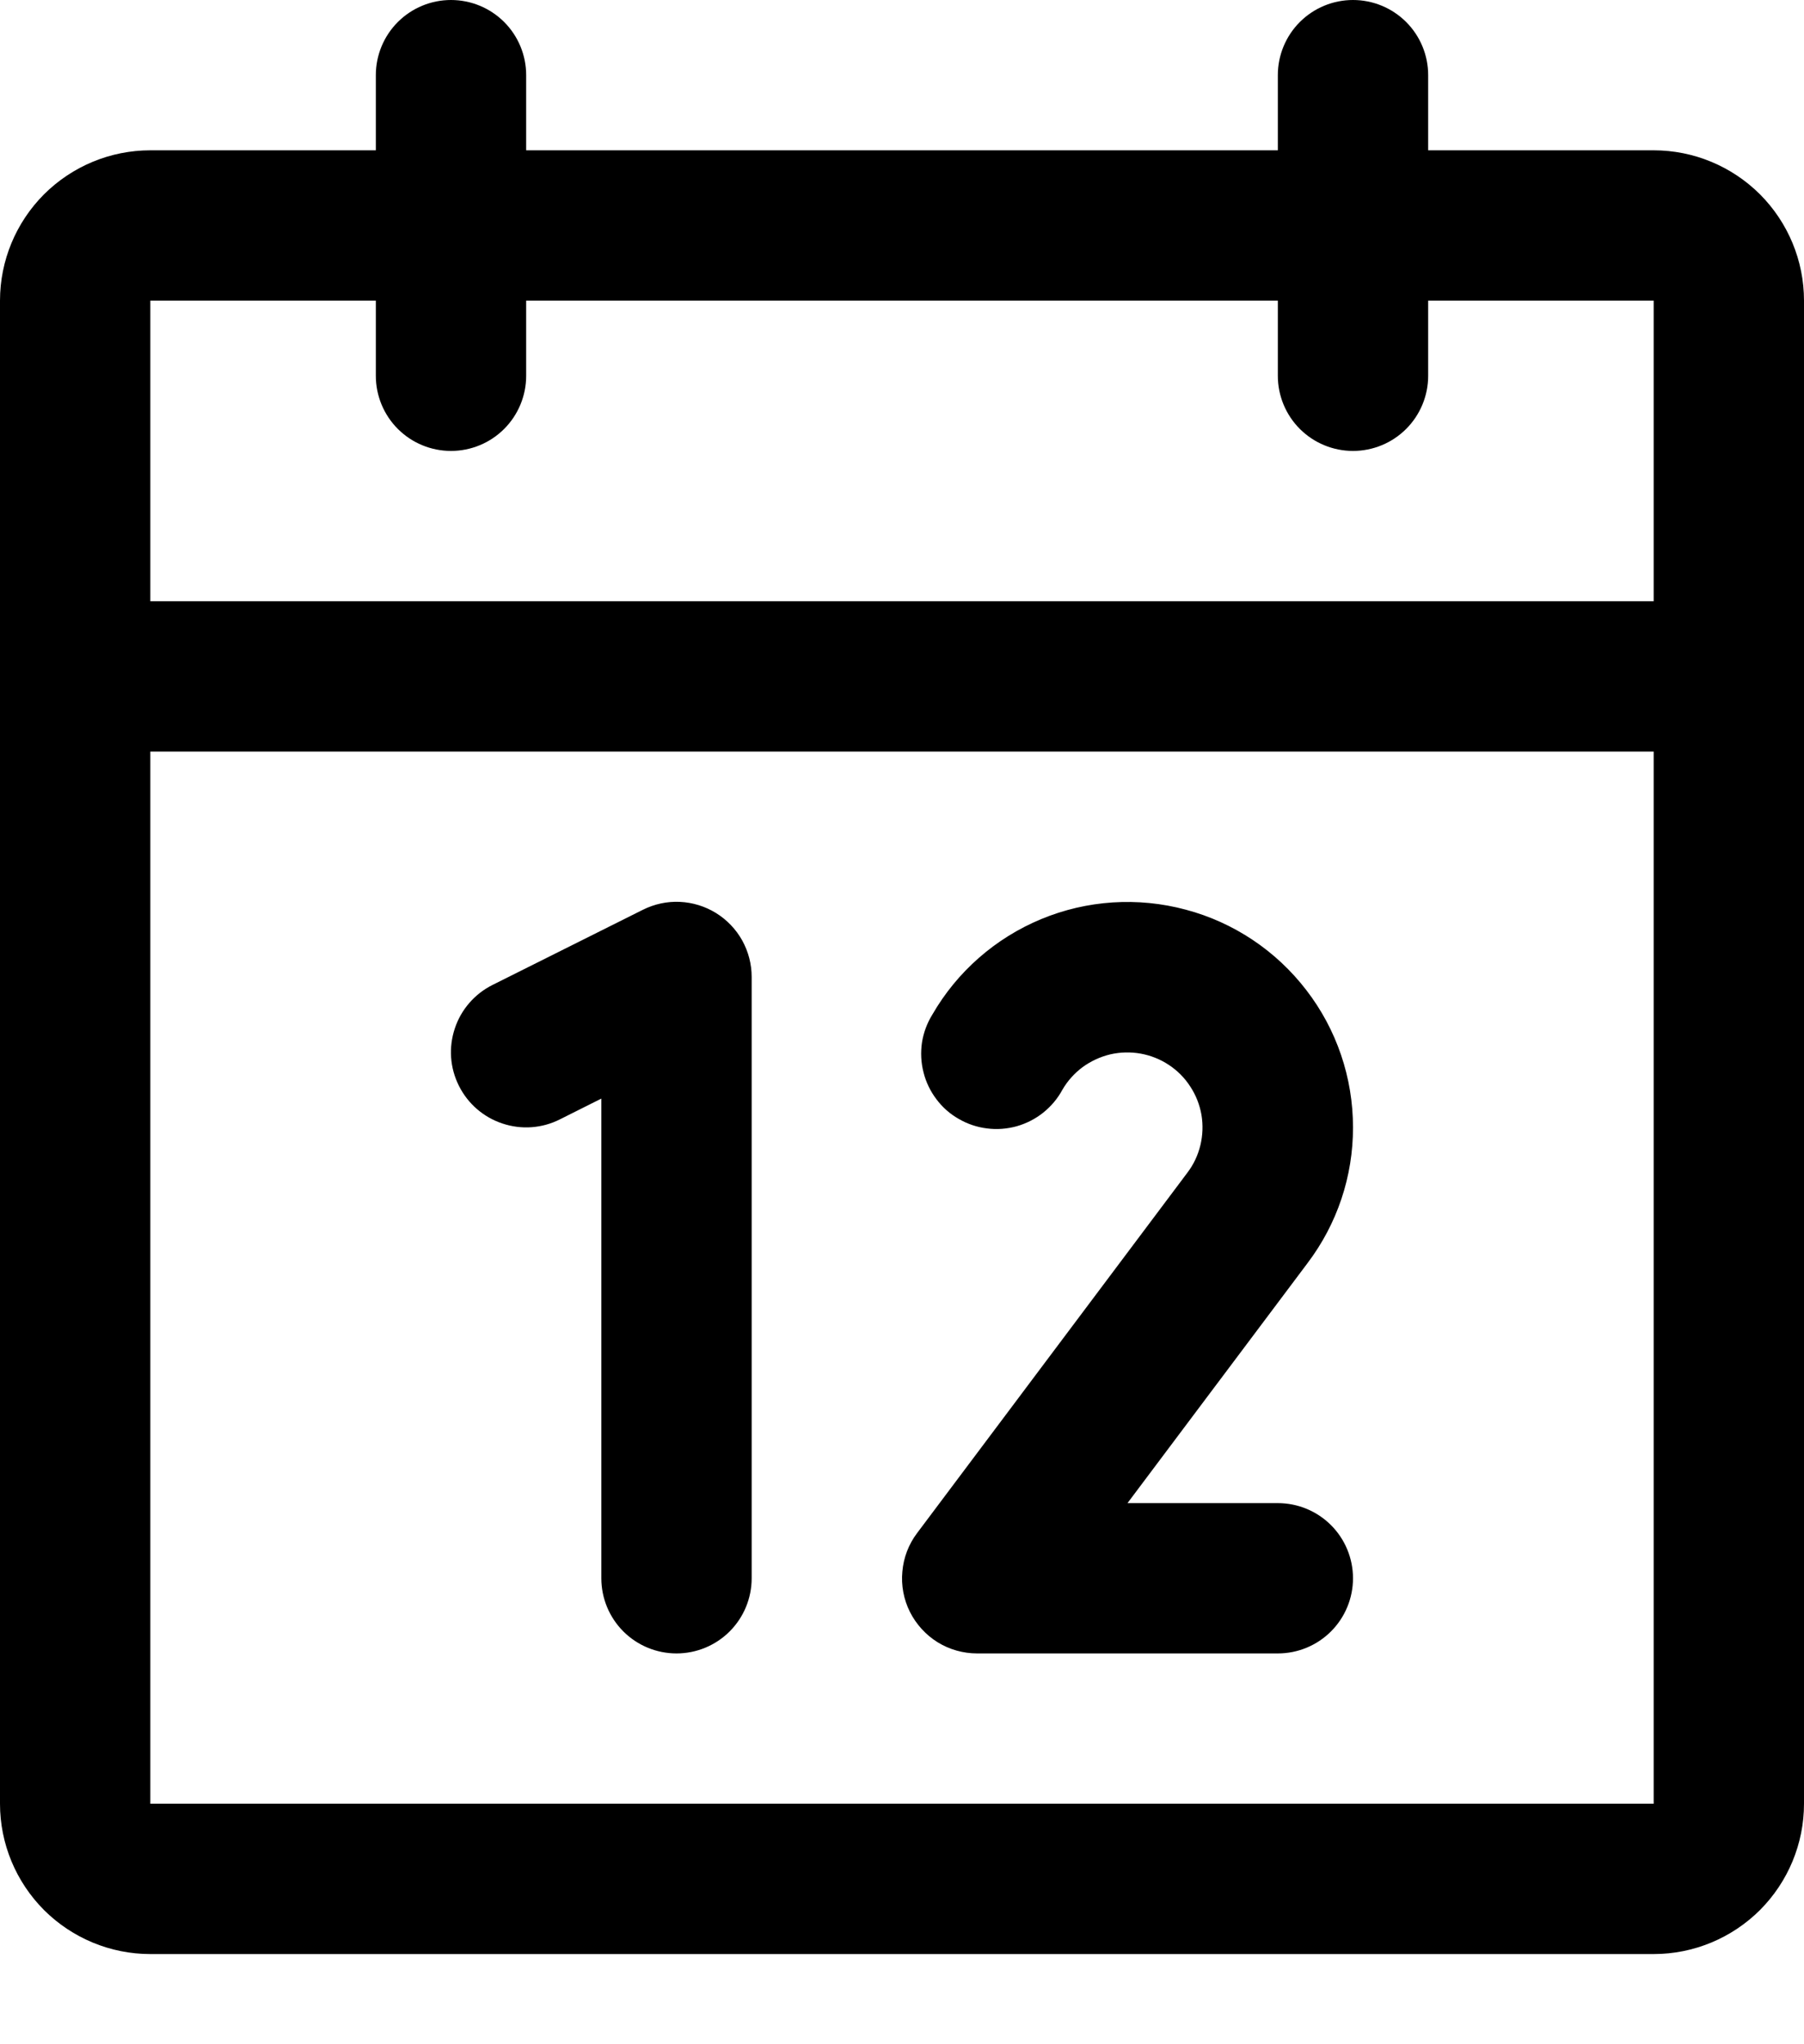 <svg width="15" height="17" viewBox="0 0 15 17" fill="none" xmlns="http://www.w3.org/2000/svg">
<path d="M13.75 1.25H11.875V0.625C11.875 0.459 11.809 0.3 11.692 0.183C11.575 0.066 11.416 0 11.25 0C11.084 0 10.925 0.066 10.808 0.183C10.691 0.3 10.625 0.459 10.625 0.625V1.25H4.375V0.625C4.375 0.459 4.309 0.3 4.192 0.183C4.075 0.066 3.916 0 3.75 0C3.584 0 3.425 0.066 3.308 0.183C3.191 0.3 3.125 0.459 3.125 0.625V1.25H1.25C0.918 1.25 0.601 1.382 0.366 1.616C0.132 1.851 0 2.168 0 2.5V15C0 15.332 0.132 15.649 0.366 15.884C0.601 16.118 0.918 16.25 1.25 16.25H13.75C14.082 16.25 14.399 16.118 14.634 15.884C14.868 15.649 15 15.332 15 15V2.5C15 2.168 14.868 1.851 14.634 1.616C14.399 1.382 14.082 1.25 13.75 1.25ZM3.125 2.5V3.125C3.125 3.291 3.191 3.45 3.308 3.567C3.425 3.684 3.584 3.75 3.75 3.75C3.916 3.75 4.075 3.684 4.192 3.567C4.309 3.45 4.375 3.291 4.375 3.125V2.5H10.625V3.125C10.625 3.291 10.691 3.45 10.808 3.567C10.925 3.684 11.084 3.75 11.25 3.75C11.416 3.75 11.575 3.684 11.692 3.567C11.809 3.45 11.875 3.291 11.875 3.125V2.5H13.75V5H1.25V2.5H3.125ZM13.75 15H1.25V6.25H13.75V15ZM6.25 8.125V13.125C6.25 13.291 6.184 13.45 6.067 13.567C5.95 13.684 5.791 13.75 5.625 13.75C5.459 13.75 5.3 13.684 5.183 13.567C5.066 13.45 5 13.291 5 13.125V9.136L4.655 9.309C4.506 9.384 4.335 9.396 4.177 9.343C4.02 9.291 3.89 9.178 3.816 9.03C3.741 8.881 3.729 8.71 3.782 8.552C3.834 8.395 3.947 8.265 4.095 8.191L5.345 7.566C5.441 7.518 5.547 7.495 5.653 7.5C5.76 7.505 5.863 7.537 5.954 7.593C6.044 7.649 6.119 7.727 6.171 7.82C6.223 7.914 6.25 8.018 6.25 8.125ZM10.872 10.504L9.375 12.5H10.625C10.791 12.5 10.95 12.566 11.067 12.683C11.184 12.8 11.25 12.959 11.25 13.125C11.25 13.291 11.184 13.45 11.067 13.567C10.95 13.684 10.791 13.75 10.625 13.75H8.125C8.009 13.75 7.895 13.718 7.796 13.657C7.698 13.596 7.618 13.508 7.566 13.405C7.514 13.301 7.492 13.184 7.503 13.069C7.513 12.953 7.555 12.843 7.625 12.75L9.873 9.752C9.925 9.684 9.961 9.606 9.981 9.524C10.001 9.441 10.004 9.355 9.99 9.271C9.975 9.187 9.944 9.107 9.897 9.036C9.851 8.964 9.79 8.903 9.719 8.856C9.648 8.809 9.568 8.777 9.485 8.762C9.401 8.747 9.315 8.749 9.232 8.768C9.149 8.788 9.071 8.824 9.002 8.874C8.934 8.925 8.876 8.989 8.834 9.062C8.794 9.136 8.74 9.2 8.674 9.253C8.609 9.305 8.534 9.343 8.454 9.366C8.374 9.388 8.29 9.395 8.207 9.384C8.124 9.374 8.044 9.347 7.972 9.305C7.899 9.264 7.836 9.208 7.786 9.141C7.736 9.075 7.699 8.999 7.679 8.918C7.658 8.837 7.654 8.753 7.666 8.67C7.679 8.588 7.708 8.509 7.752 8.438C7.958 8.08 8.277 7.801 8.658 7.643C9.039 7.485 9.462 7.458 9.86 7.565C10.259 7.671 10.611 7.907 10.862 8.234C11.114 8.561 11.25 8.962 11.25 9.375C11.251 9.783 11.118 10.179 10.872 10.504Z" fill="black"/>
</svg>

